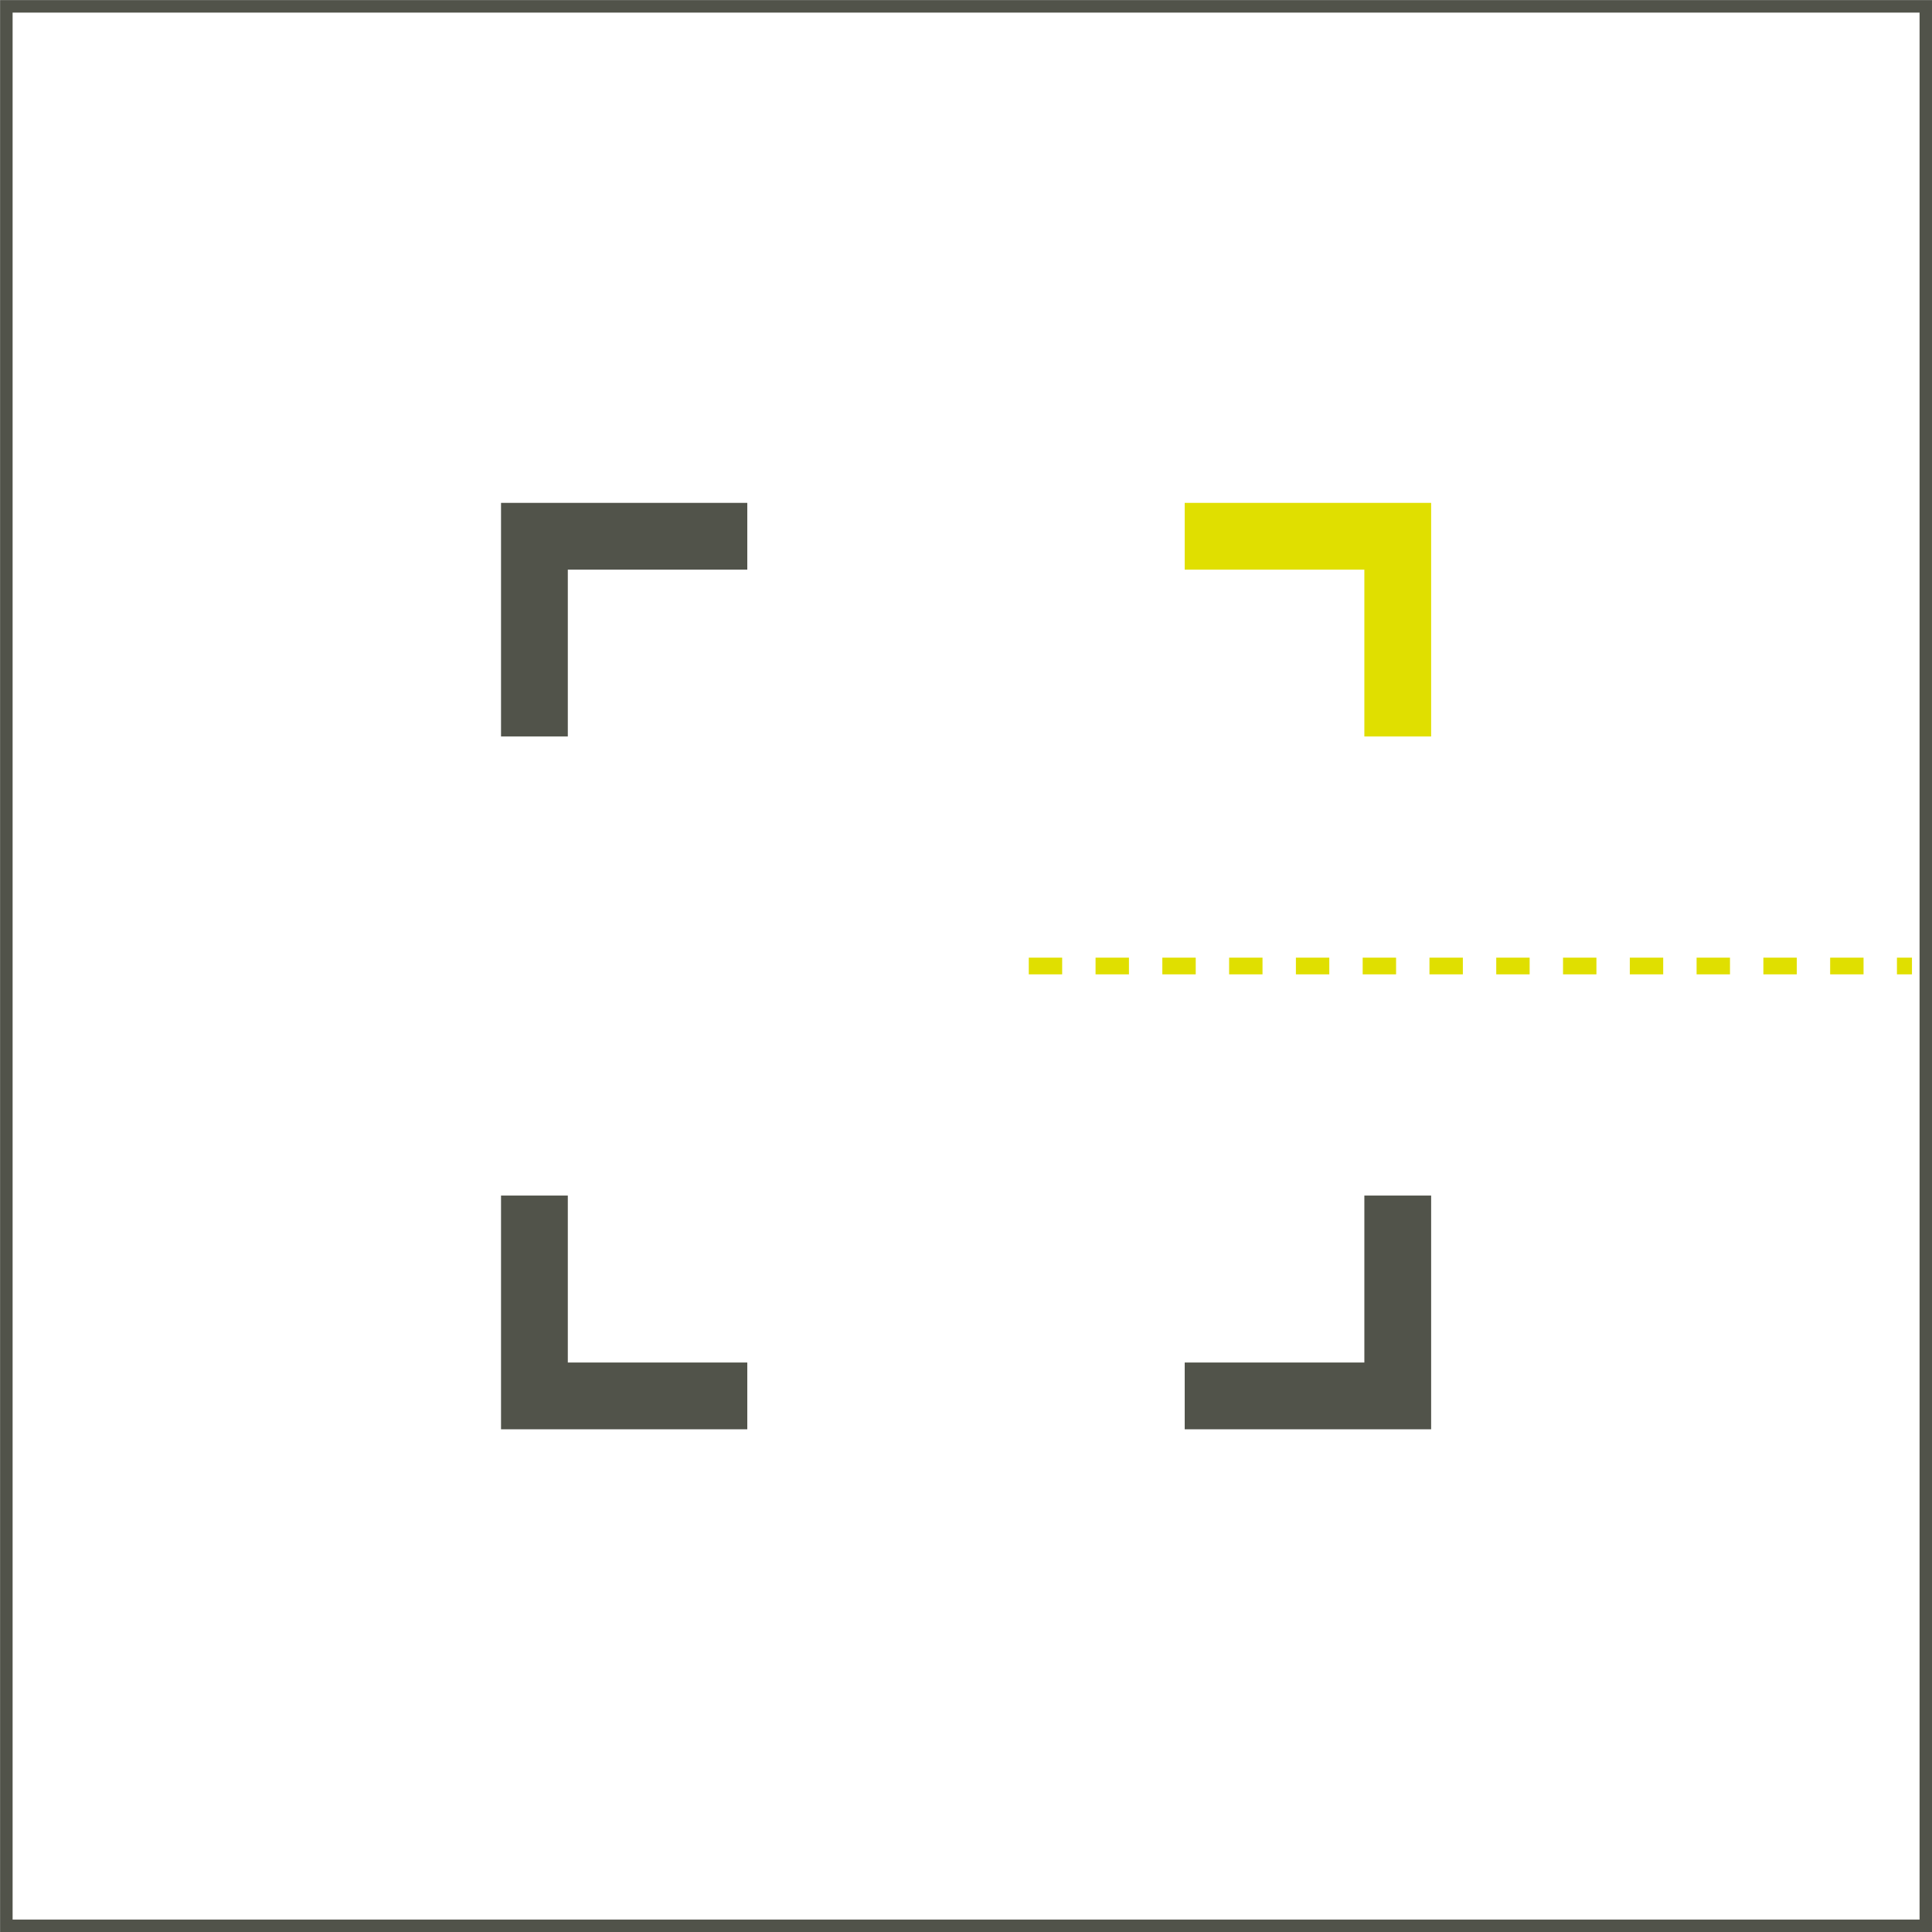 <svg xmlns="http://www.w3.org/2000/svg" viewBox="0 0 115.72 115.72"><defs><style>.cls-1,.cls-2,.cls-3,.cls-4{fill:none;stroke-miterlimit:10;}.cls-1,.cls-2{stroke:#51534a;}.cls-1{stroke-width:0.75px;}.cls-2,.cls-3{stroke-width:4px;}.cls-3,.cls-4{stroke:#e0df00;}.cls-4{stroke-dasharray:2;}</style></defs><g id="Livello_2" data-name="Livello 2"><g id="Livello_1-2" data-name="Livello 1"><rect class="cls-1" x="0.38" y="0.38" width="114.97" height="114.97"/><polyline class="cls-2" points="32.01 44.11 32.01 32.12 44.76 32.12"/><polyline class="cls-3" points="83.72 44.11 83.72 32.12 70.96 32.12"/><polyline class="cls-2" points="32.01 71.61 32.01 83.61 44.76 83.61"/><polyline class="cls-2" points="83.72 71.61 83.72 83.61 70.96 83.61"/><line class="cls-4" x1="61.62" y1="57.86" x2="114.52" y2="57.86"/></g></g></svg>